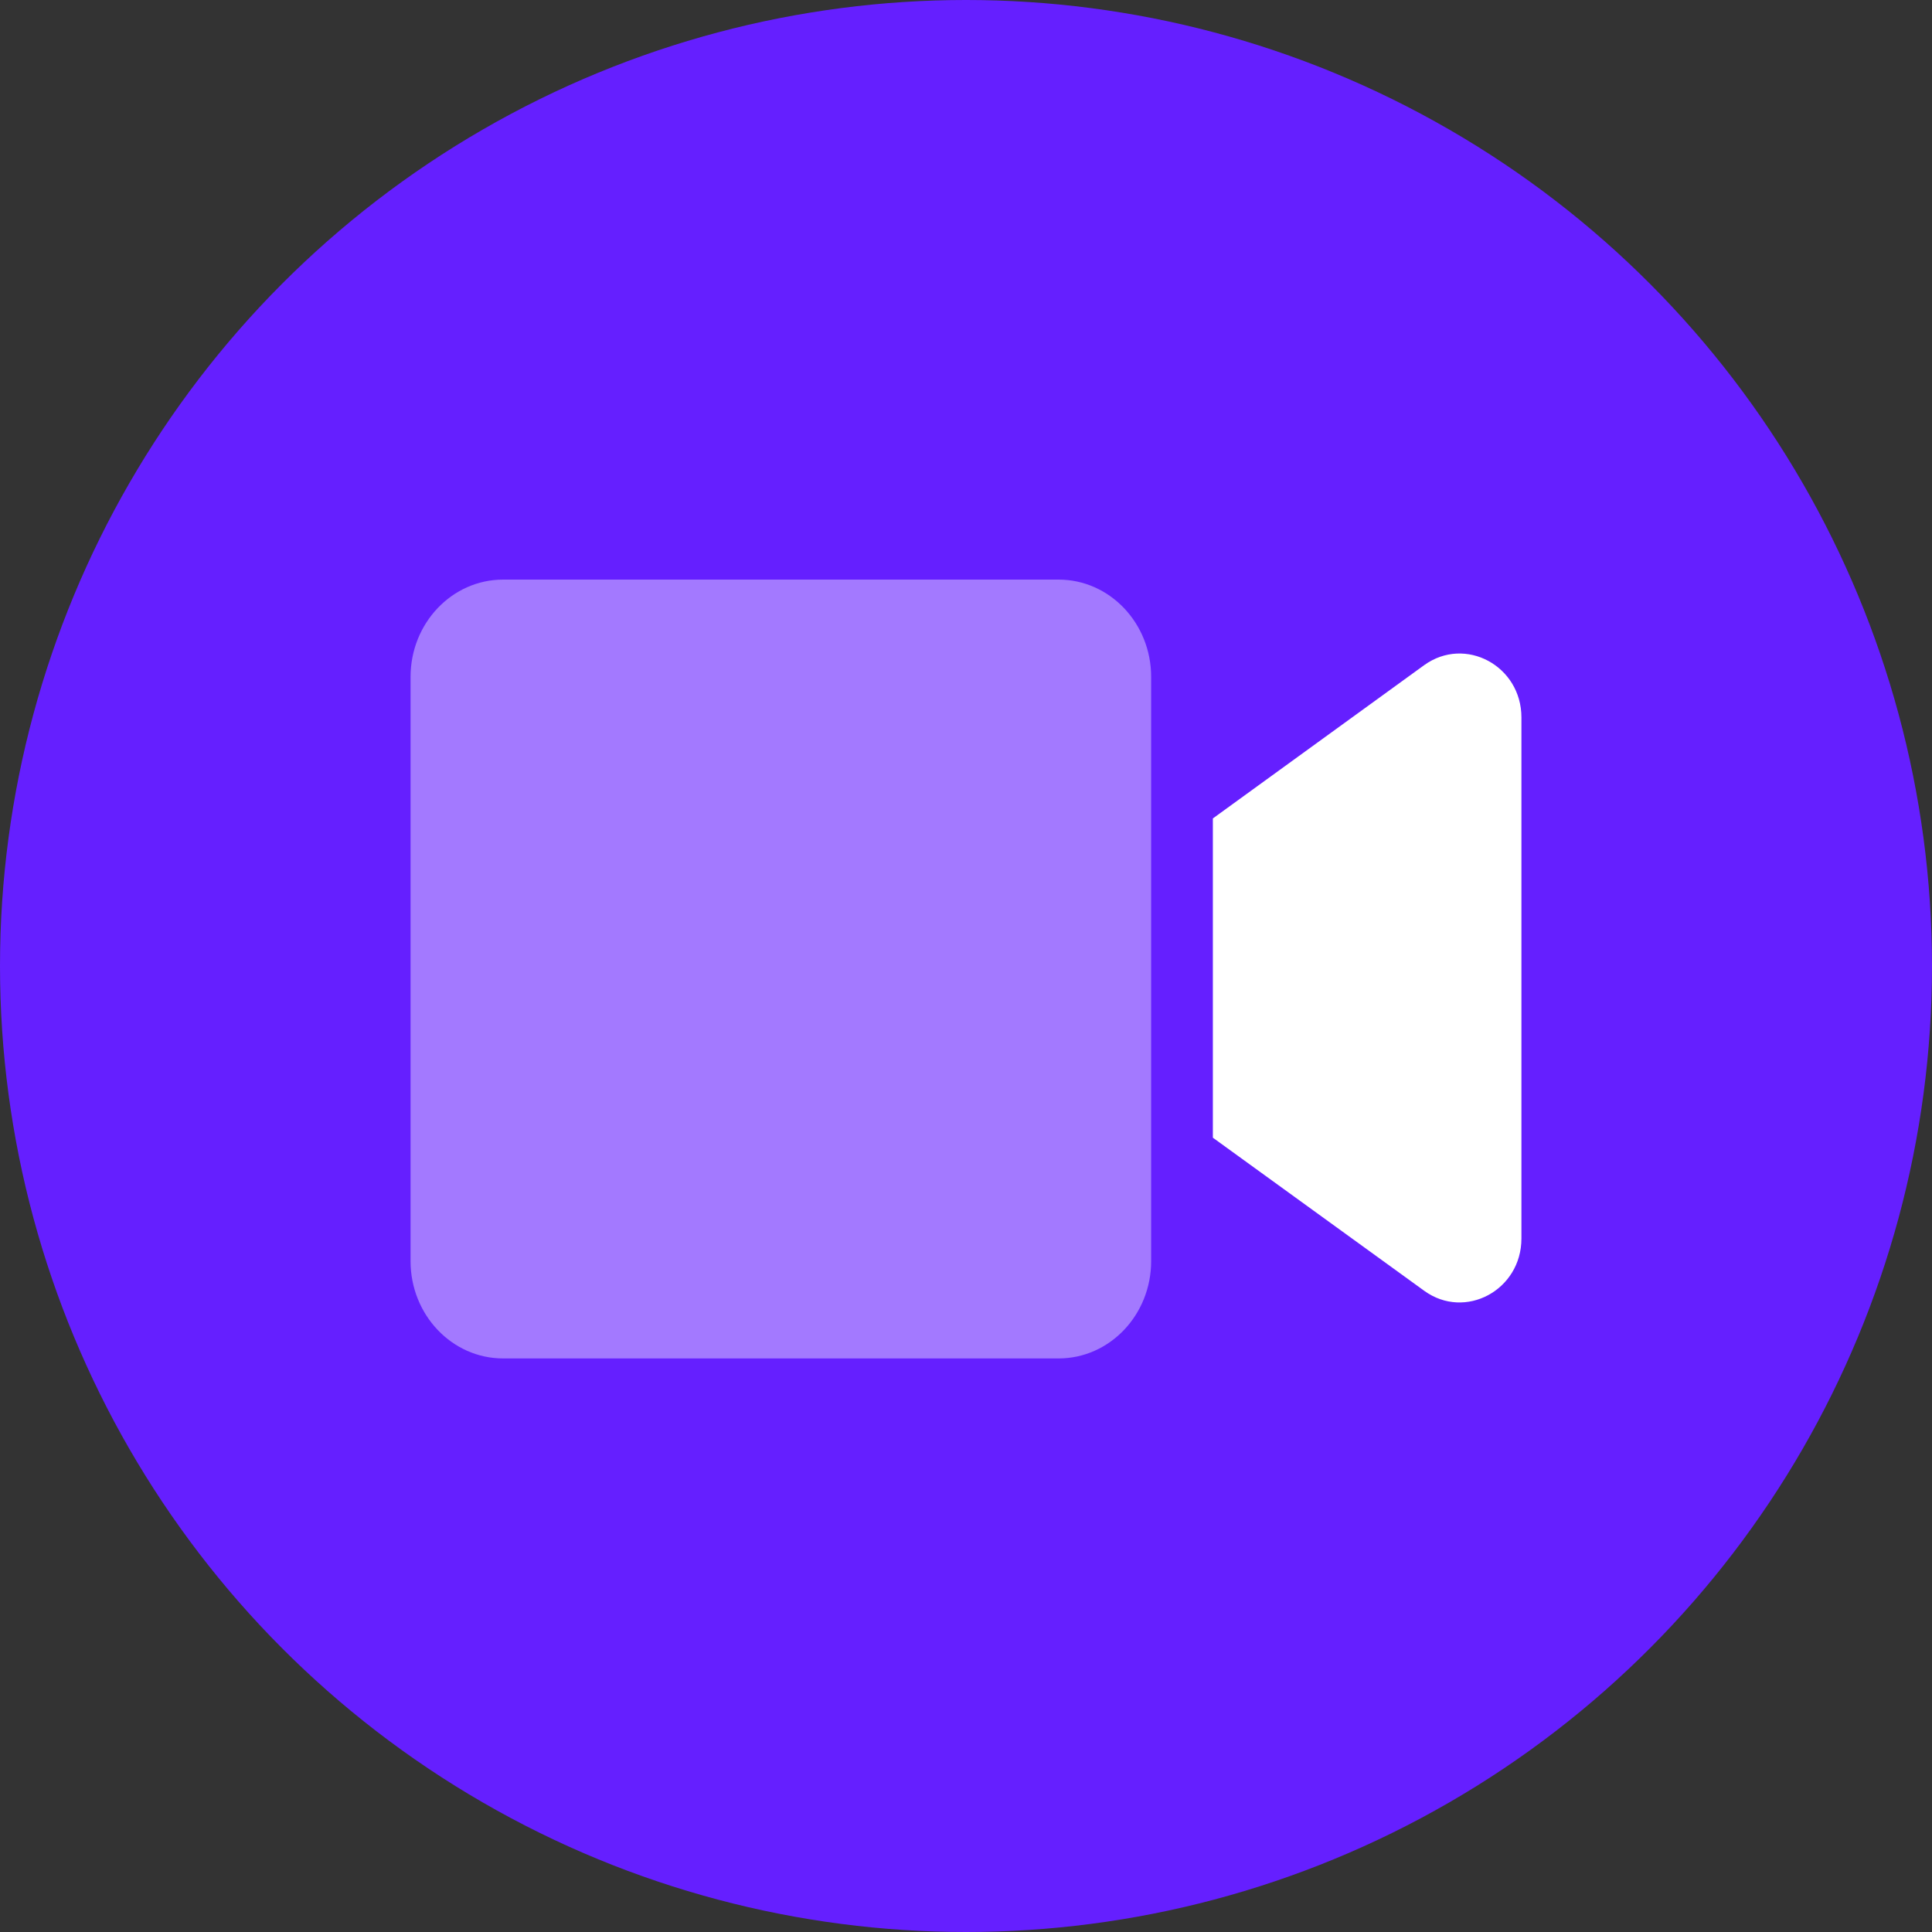<svg width="80" height="80" viewBox="0 0 80 80" fill="none" xmlns="http://www.w3.org/2000/svg">
<rect x="0" y="0" width="80" height="80" fill="#333333" stroke="none"/>
<circle cx="40" cy="40" r="40" fill="#651FFF"/>
<path d="M58.974 27.541L50.222 33.89V47.109L58.974 53.449C60.667 54.676 62.999 53.425 62.999 51.283V29.707C62.999 27.574 60.675 26.317 58.974 27.541Z" fill="white"/>
<path opacity="0.4" d="M43.833 24H20.833C18.716 24 17 25.805 17 28.031V52.219C17 54.444 18.716 56.25 20.833 56.25H43.833C45.95 56.25 47.667 54.445 47.667 52.219V28.031C47.667 25.805 45.95 24 43.833 24Z" fill="white"/>
</svg>
